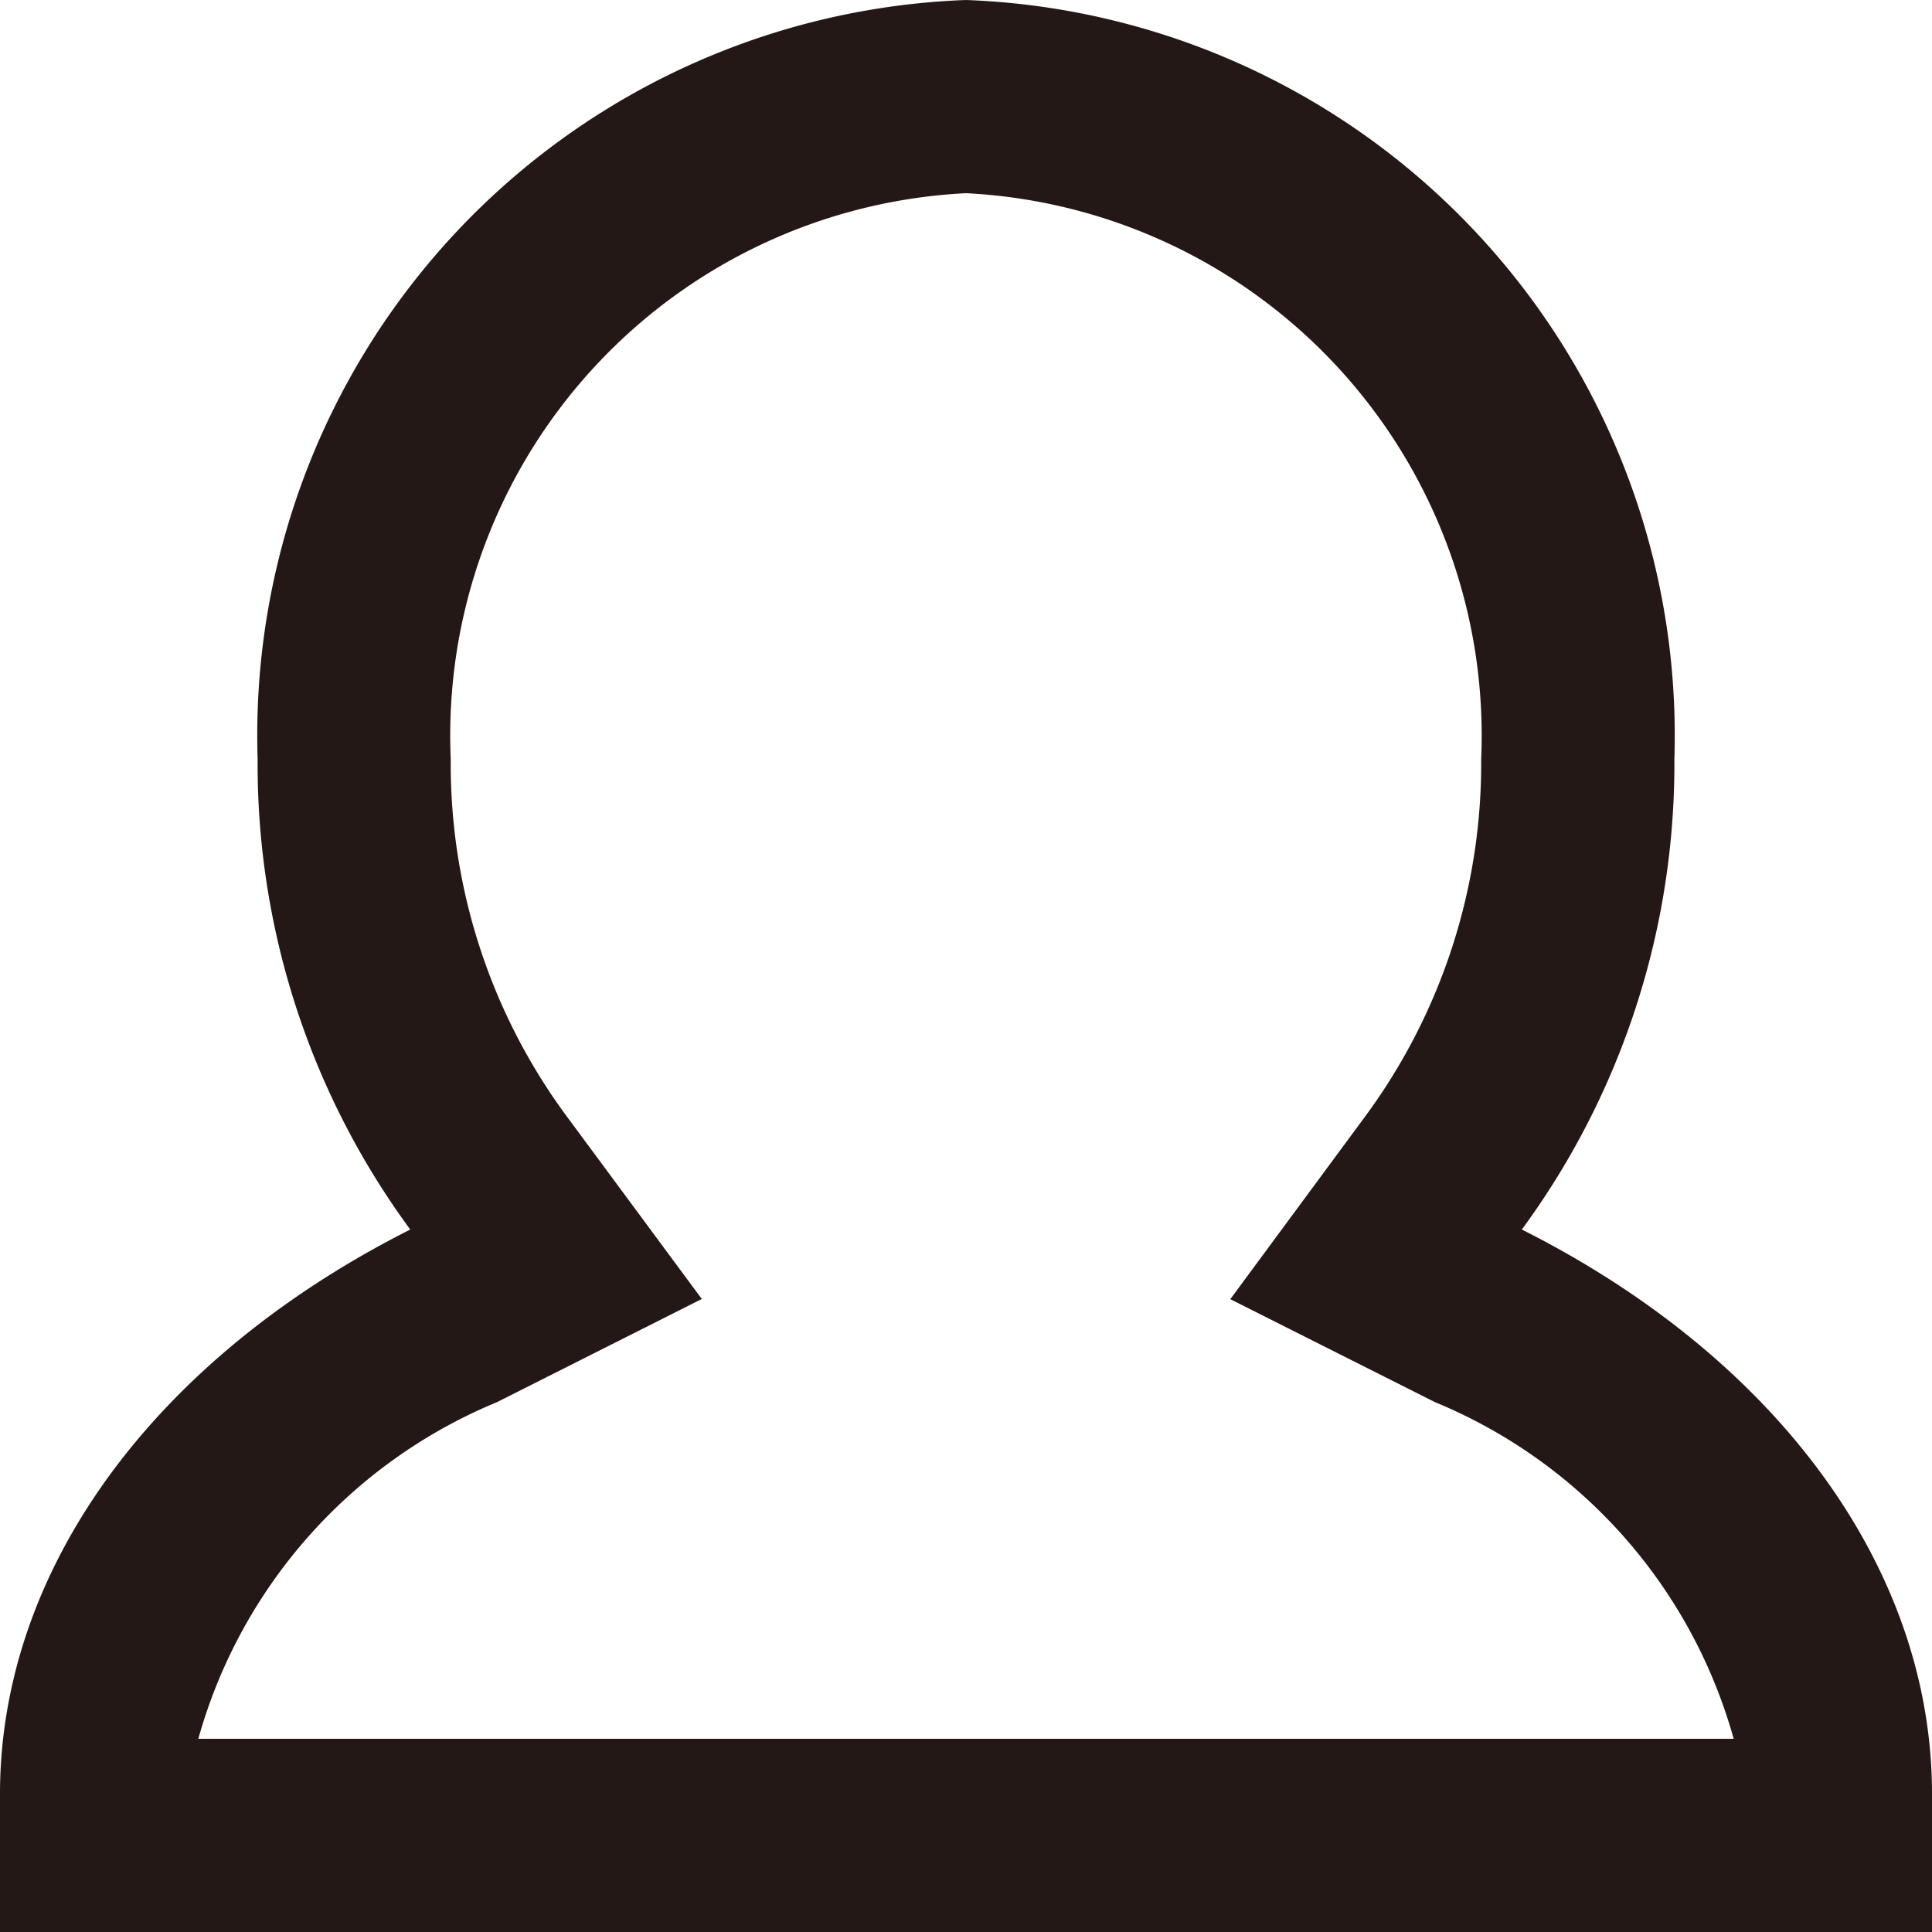 <svg xmlns="http://www.w3.org/2000/svg" width="20" height="20" viewBox="0 0 20 20"><path d="M19.947,18a5.312,5.312,0,0,0-3.092-3.485l-2.119-1.066,1.409-1.909a6.151,6.151,0,0,0,1.188-3.684A5.62,5.62,0,0,0,12,2,5.62,5.62,0,0,0,6.666,7.857a6.138,6.138,0,0,0,1.188,3.682l1.411,1.908-2.12,1.068A5.319,5.319,0,0,0,4.053,18H19.947M22,20H2V18.57c0-2.319,1.588-4.5,4.247-5.842a8.126,8.126,0,0,1-1.58-4.871A7.617,7.617,0,0,1,12,0a7.617,7.617,0,0,1,7.333,7.857,8.137,8.137,0,0,1-1.579,4.871C20.412,14.066,22,16.25,22,18.57Z" transform="translate(-2)" fill="#231815"/></svg>